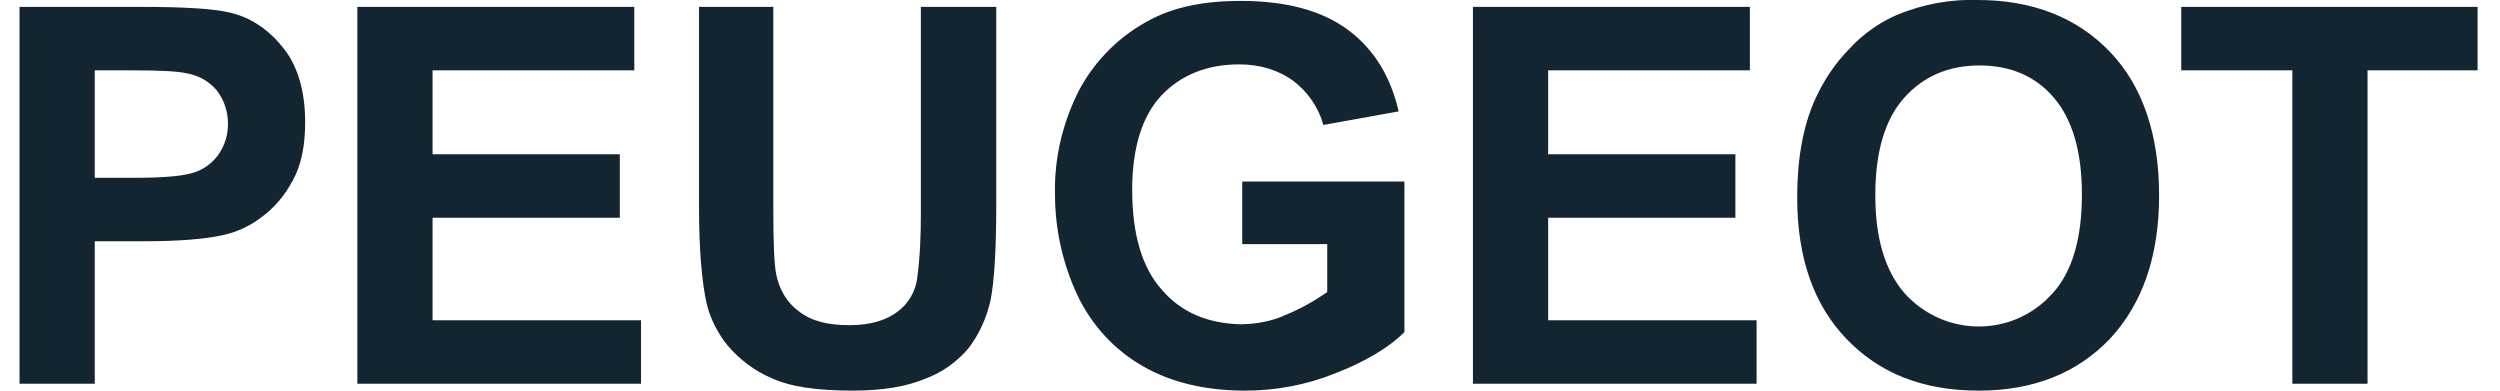 <?xml version="1.0" encoding="UTF-8"?>
<svg xmlns="http://www.w3.org/2000/svg" xmlns:xlink="http://www.w3.org/1999/xlink" width="64px" height="10px" viewBox="0 0 63 10" version="1.1">
<g id="surface1">
<path style=" stroke:none;fill-rule:nonzero;fill:rgb(7.451%,14.51%,18.824%);fill-opacity:1;" d="M 0 9.824 L 0 0.176 L 3.09 0.176 C 4.25 0.176 5.016 0.227 5.387 0.324 C 5.953 0.449 6.422 0.801 6.77 1.25 C 7.141 1.727 7.312 2.375 7.312 3.125 C 7.312 3.727 7.215 4.227 6.992 4.625 C 6.793 5 6.523 5.324 6.176 5.574 C 5.879 5.801 5.535 5.949 5.188 6.023 C 4.719 6.125 4.051 6.176 3.188 6.176 L 1.926 6.176 L 1.926 9.824 Z M 1.926 1.801 L 1.926 4.551 L 2.988 4.551 C 3.754 4.551 4.25 4.5 4.52 4.398 C 4.77 4.301 4.965 4.148 5.113 3.926 C 5.262 3.699 5.336 3.449 5.336 3.176 C 5.336 2.852 5.238 2.551 5.039 2.301 C 4.844 2.074 4.57 1.926 4.273 1.875 C 4.051 1.824 3.582 1.801 2.891 1.801 Z M 8.648 9.824 L 8.648 0.176 L 15.738 0.176 L 15.738 1.801 L 10.574 1.801 L 10.574 3.949 L 15.367 3.949 L 15.367 5.574 L 10.574 5.574 L 10.574 8.199 L 15.91 8.199 L 15.91 9.824 Z M 17.367 0.176 L 19.297 0.176 L 19.297 5.398 C 19.297 6.227 19.32 6.773 19.371 7.023 C 19.445 7.398 19.641 7.75 19.961 7.977 C 20.285 8.227 20.703 8.324 21.246 8.324 C 21.789 8.324 22.188 8.199 22.48 7.977 C 22.754 7.773 22.926 7.477 22.977 7.148 C 23.051 6.602 23.074 6.051 23.074 5.5 L 23.074 0.176 L 25.004 0.176 L 25.004 5.25 C 25.004 6.398 24.953 7.227 24.855 7.699 C 24.754 8.148 24.559 8.574 24.285 8.926 C 23.988 9.273 23.594 9.551 23.176 9.699 C 22.703 9.898 22.086 10 21.32 10 C 20.406 10 19.715 9.898 19.246 9.676 C 18.824 9.5 18.43 9.199 18.133 8.852 C 17.887 8.551 17.688 8.176 17.59 7.773 C 17.469 7.227 17.395 6.398 17.395 5.324 L 17.395 0.176 Z M 31.301 6.273 L 31.301 4.648 L 35.453 4.648 L 35.453 8.5 C 35.059 8.898 34.465 9.25 33.699 9.551 C 32.957 9.852 32.168 10 31.375 10 C 30.387 10 29.5 9.801 28.758 9.375 C 28.016 8.949 27.449 8.324 27.078 7.551 C 26.707 6.75 26.508 5.875 26.508 4.977 C 26.484 4.051 26.707 3.125 27.129 2.301 C 27.547 1.523 28.188 0.898 28.957 0.5 C 29.574 0.176 30.34 0.023 31.254 0.023 C 32.438 0.023 33.352 0.273 34.02 0.773 C 34.688 1.273 35.105 1.977 35.305 2.852 L 33.379 3.199 C 33.254 2.75 32.98 2.352 32.613 2.074 C 32.242 1.801 31.773 1.648 31.227 1.648 C 30.387 1.648 29.723 1.926 29.227 2.449 C 28.734 2.977 28.484 3.801 28.484 4.852 C 28.484 6 28.734 6.852 29.25 7.426 C 29.746 8 30.414 8.273 31.227 8.301 C 31.648 8.301 32.066 8.227 32.438 8.051 C 32.809 7.898 33.156 7.699 33.477 7.477 L 33.477 6.25 L 31.301 6.25 Z M 37.207 9.824 L 37.207 0.176 L 44.297 0.176 L 44.297 1.801 L 39.133 1.801 L 39.133 3.949 L 43.926 3.949 L 43.926 5.574 L 39.133 5.574 L 39.133 8.199 L 44.469 8.199 L 44.469 9.824 Z M 45.508 5.051 C 45.508 4.074 45.656 3.25 45.953 2.574 C 46.176 2.074 46.473 1.625 46.844 1.25 C 47.188 0.875 47.609 0.574 48.078 0.375 C 48.746 0.102 49.438 -0.023 50.129 0 C 51.535 0 52.672 0.449 53.512 1.324 C 54.352 2.199 54.773 3.449 54.773 5 C 54.773 6.551 54.352 7.773 53.512 8.676 C 52.672 9.551 51.562 10 50.152 10 C 48.719 10 47.609 9.551 46.77 8.676 C 45.93 7.801 45.508 6.602 45.508 5.051 Z M 47.508 5 C 47.508 6.102 47.758 6.926 48.25 7.5 C 49.215 8.574 50.844 8.648 51.883 7.676 L 52.055 7.5 C 52.551 6.949 52.797 6.102 52.797 4.977 C 52.797 3.875 52.551 3.051 52.078 2.5 C 51.609 1.949 50.969 1.676 50.176 1.676 C 49.387 1.676 48.746 1.949 48.25 2.5 C 47.758 3.051 47.508 3.875 47.508 5 Z M 58.184 9.824 L 58.184 1.801 L 55.34 1.801 L 55.34 0.176 L 62.926 0.176 L 62.926 1.801 L 60.109 1.801 L 60.109 9.824 Z M 58.184 9.824 "/>
</g>
</svg>
